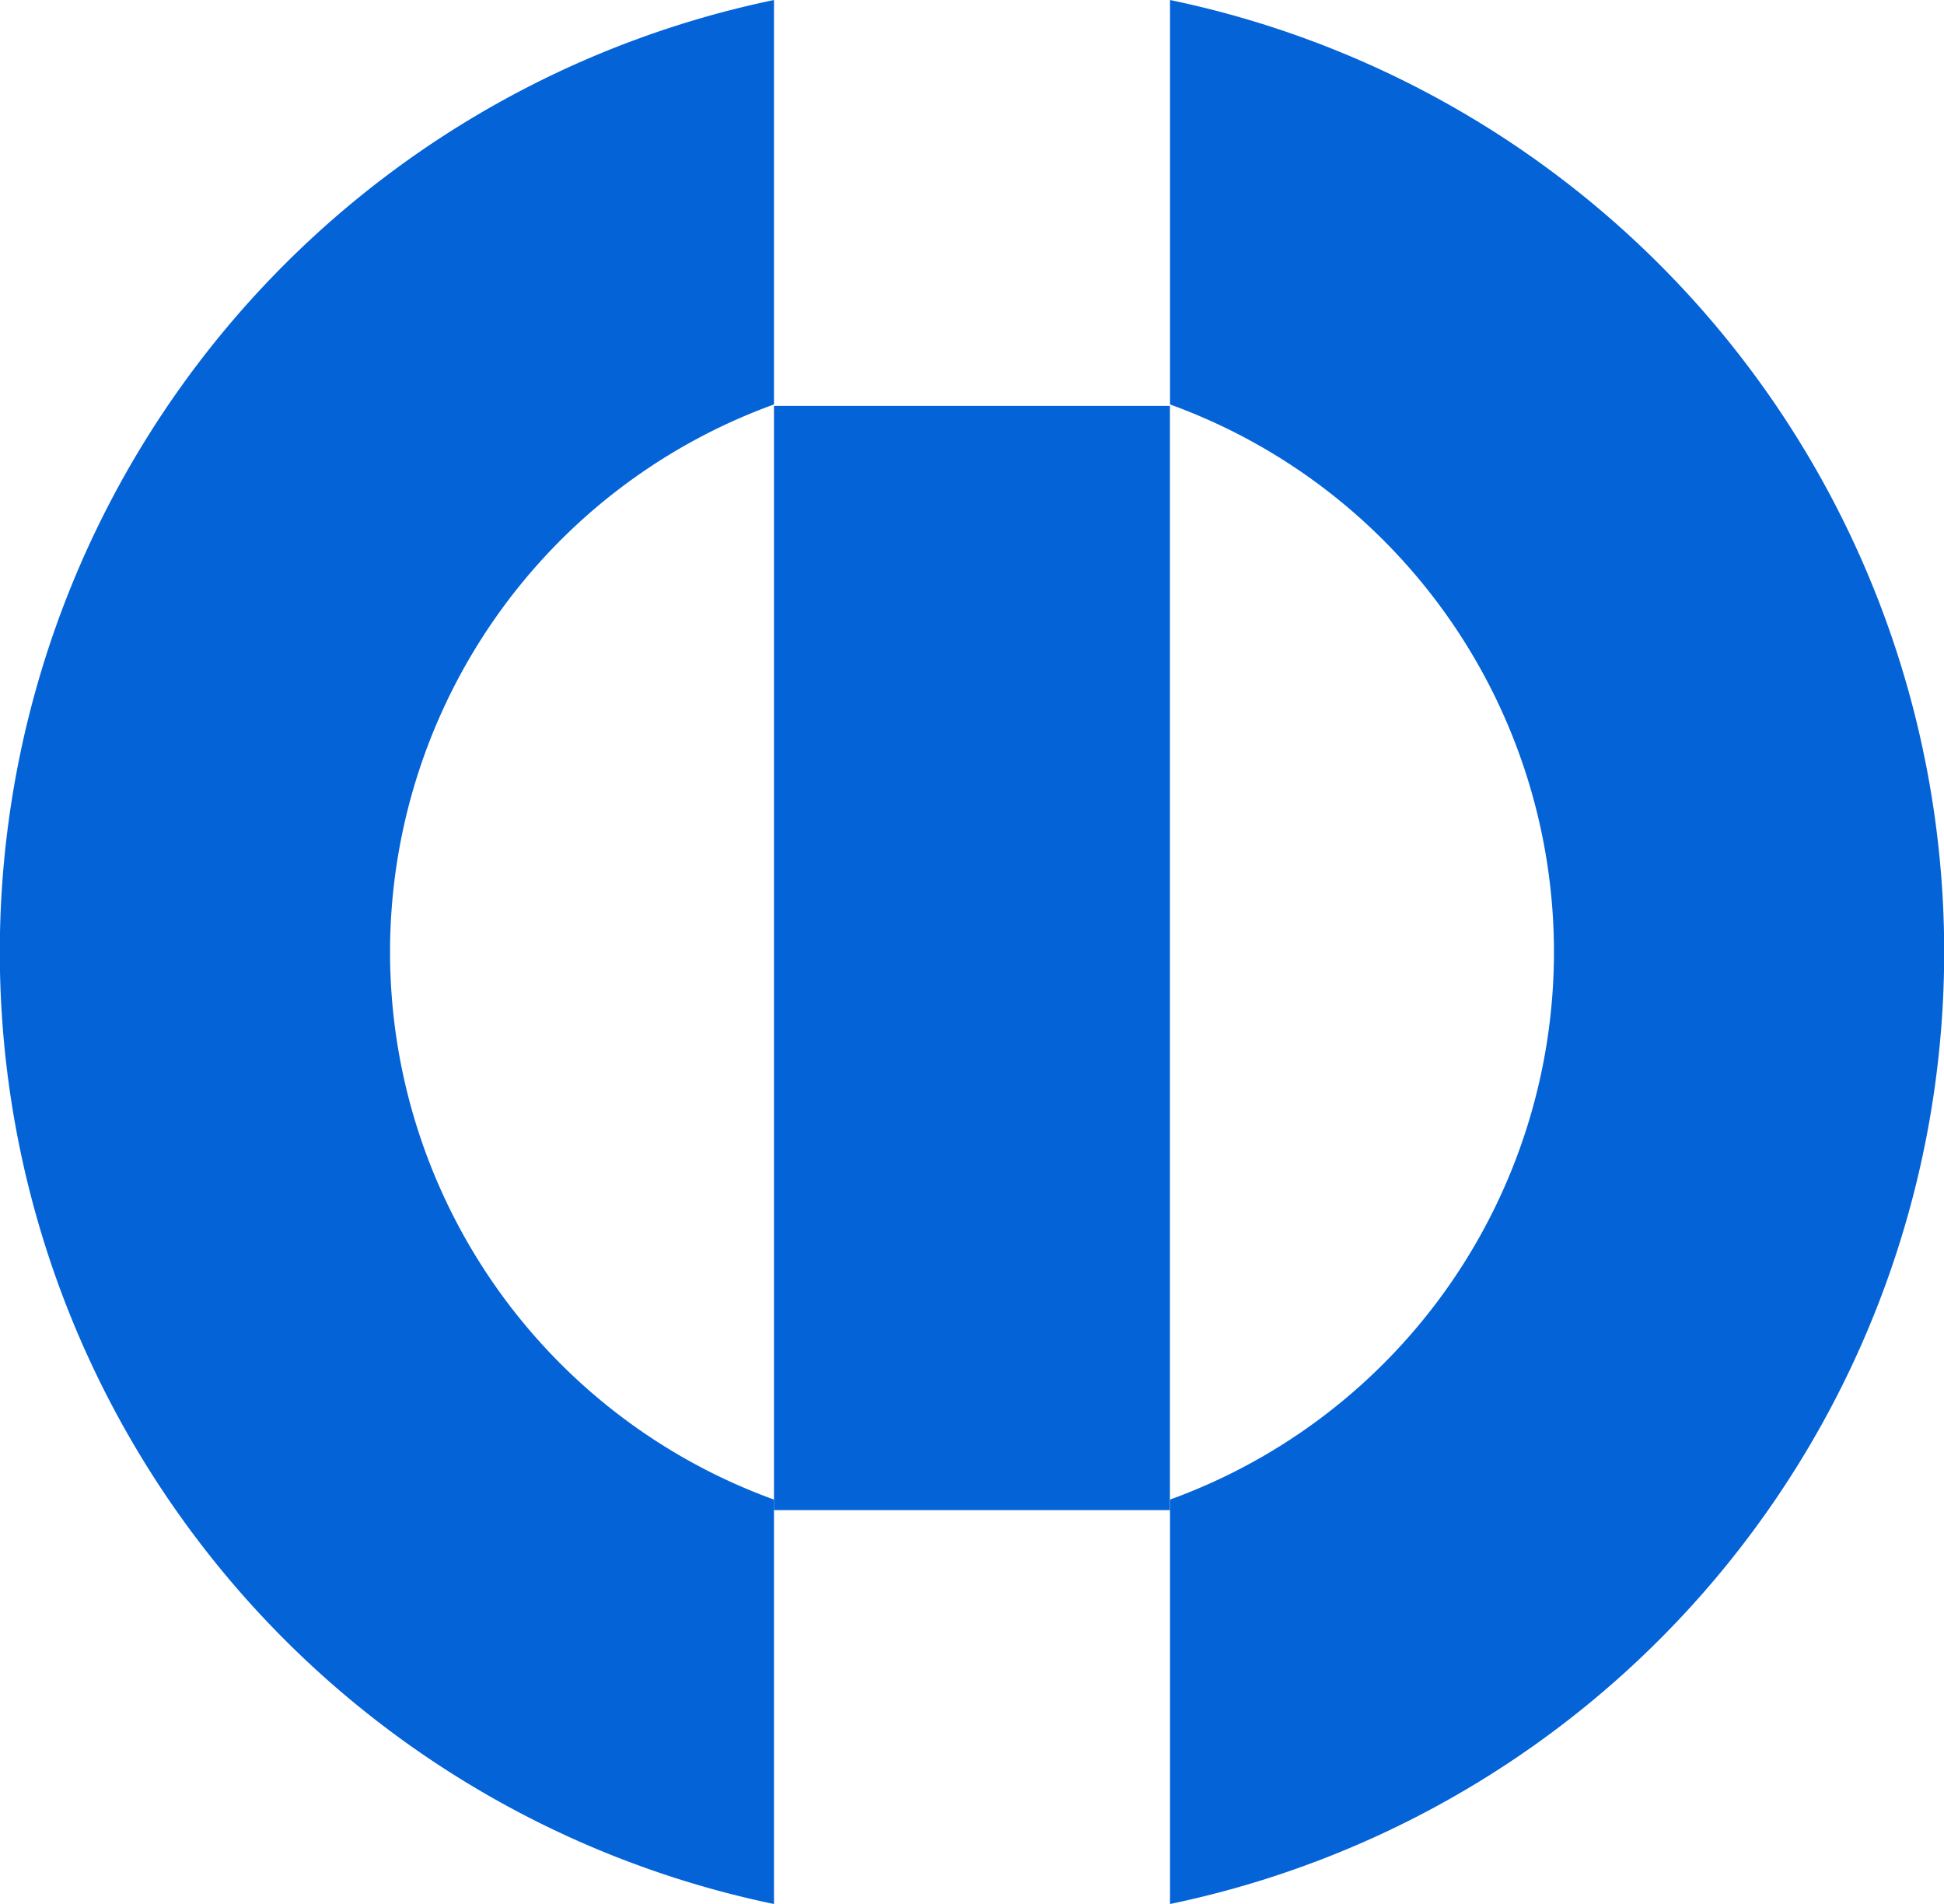 <svg viewBox="0 0 173.61 170" xmlns="http://www.w3.org/2000/svg"><g fill="#0463d7"><path d="m69.12 133.89a52 52 0 0 1 0-97.78v-36.11a86.82 86.82 0 0 0 0 170z"/><path d="m104.49 0v36.11a52 52 0 0 1 0 97.78v36.11a86.82 86.82 0 0 0 0-170z"/><path d="m69.12 36.24h35.36v98.59h-35.36z"/></g></svg>
